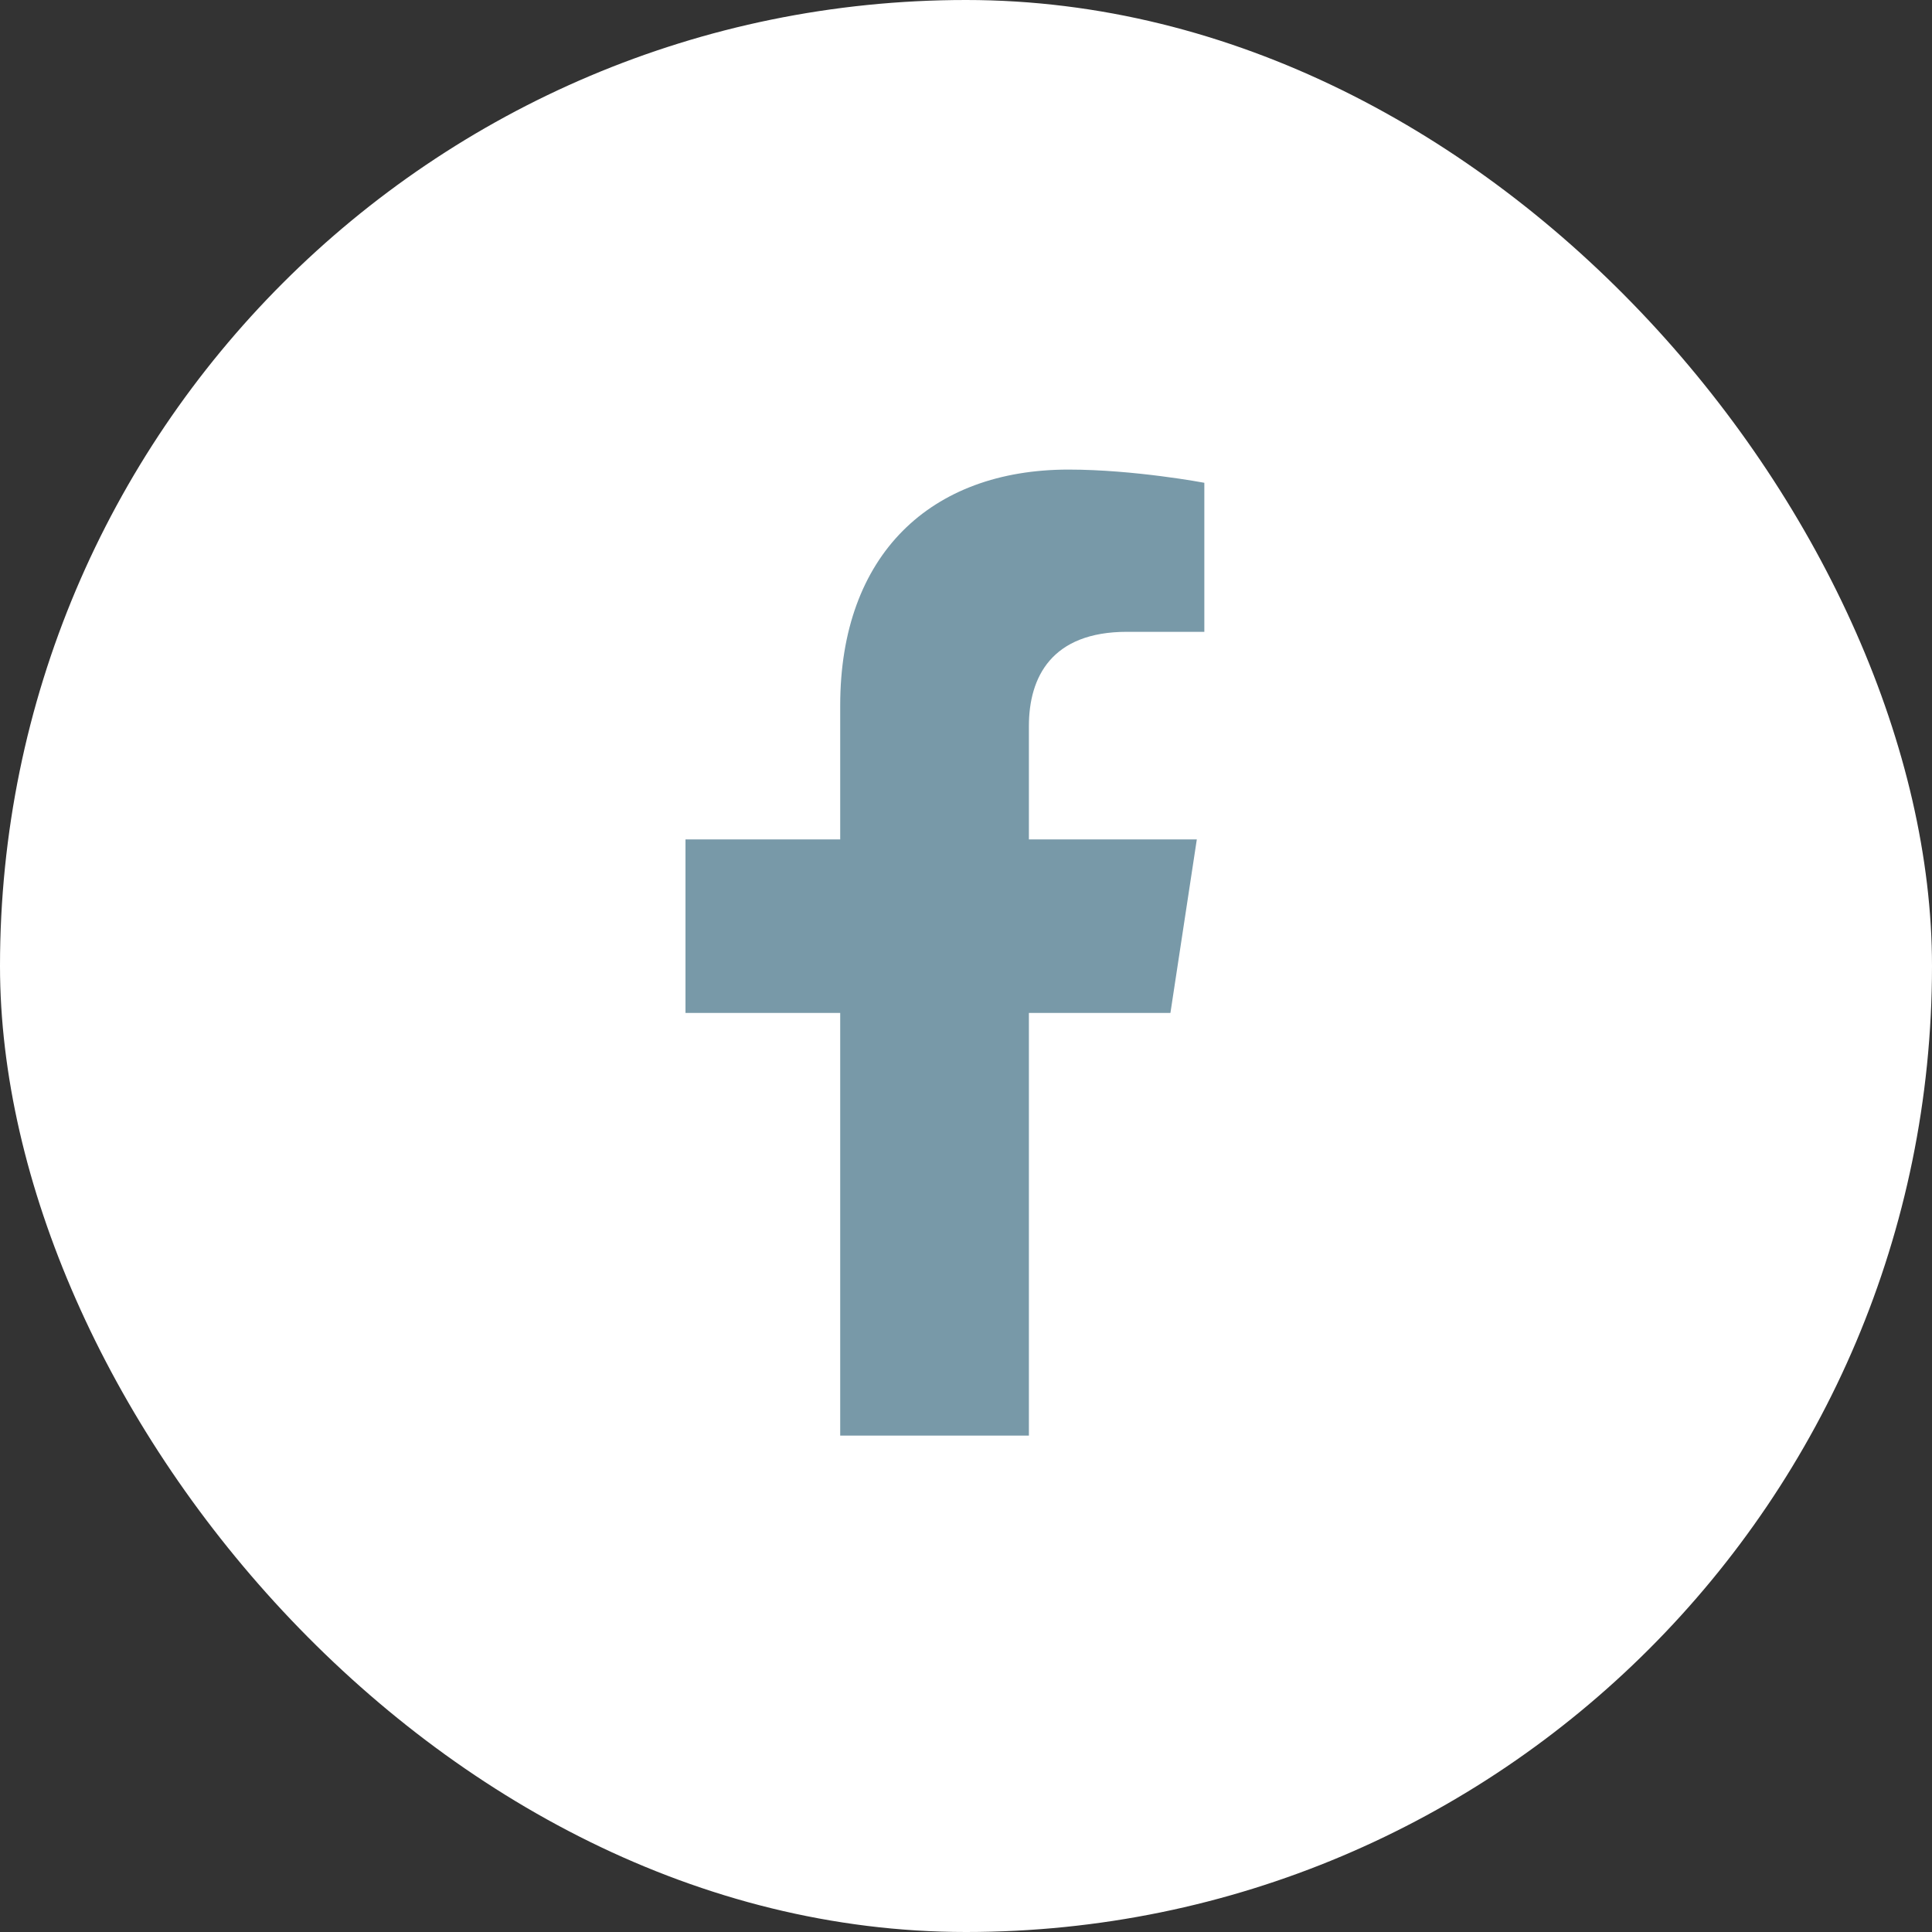 <svg width="36" height="36" viewBox="0 0 36 36" fill="none" xmlns="http://www.w3.org/2000/svg">
<rect x="0" y="0" width="36" height="36" fill="#333333" stroke="none"/>
<rect width="36" height="36" rx="18" fill="white"/>
<path d="M21.809 18.875L22.301 15.641H19.172V13.531C19.172 12.617 19.594 11.773 21 11.773H22.441V8.996C22.441 8.996 21.141 8.75 19.91 8.75C17.344 8.75 15.656 10.332 15.656 13.145V15.641H12.773V18.875H15.656V26.75H19.172V18.875H21.809Z" fill="#7899A8"/>
</svg>
